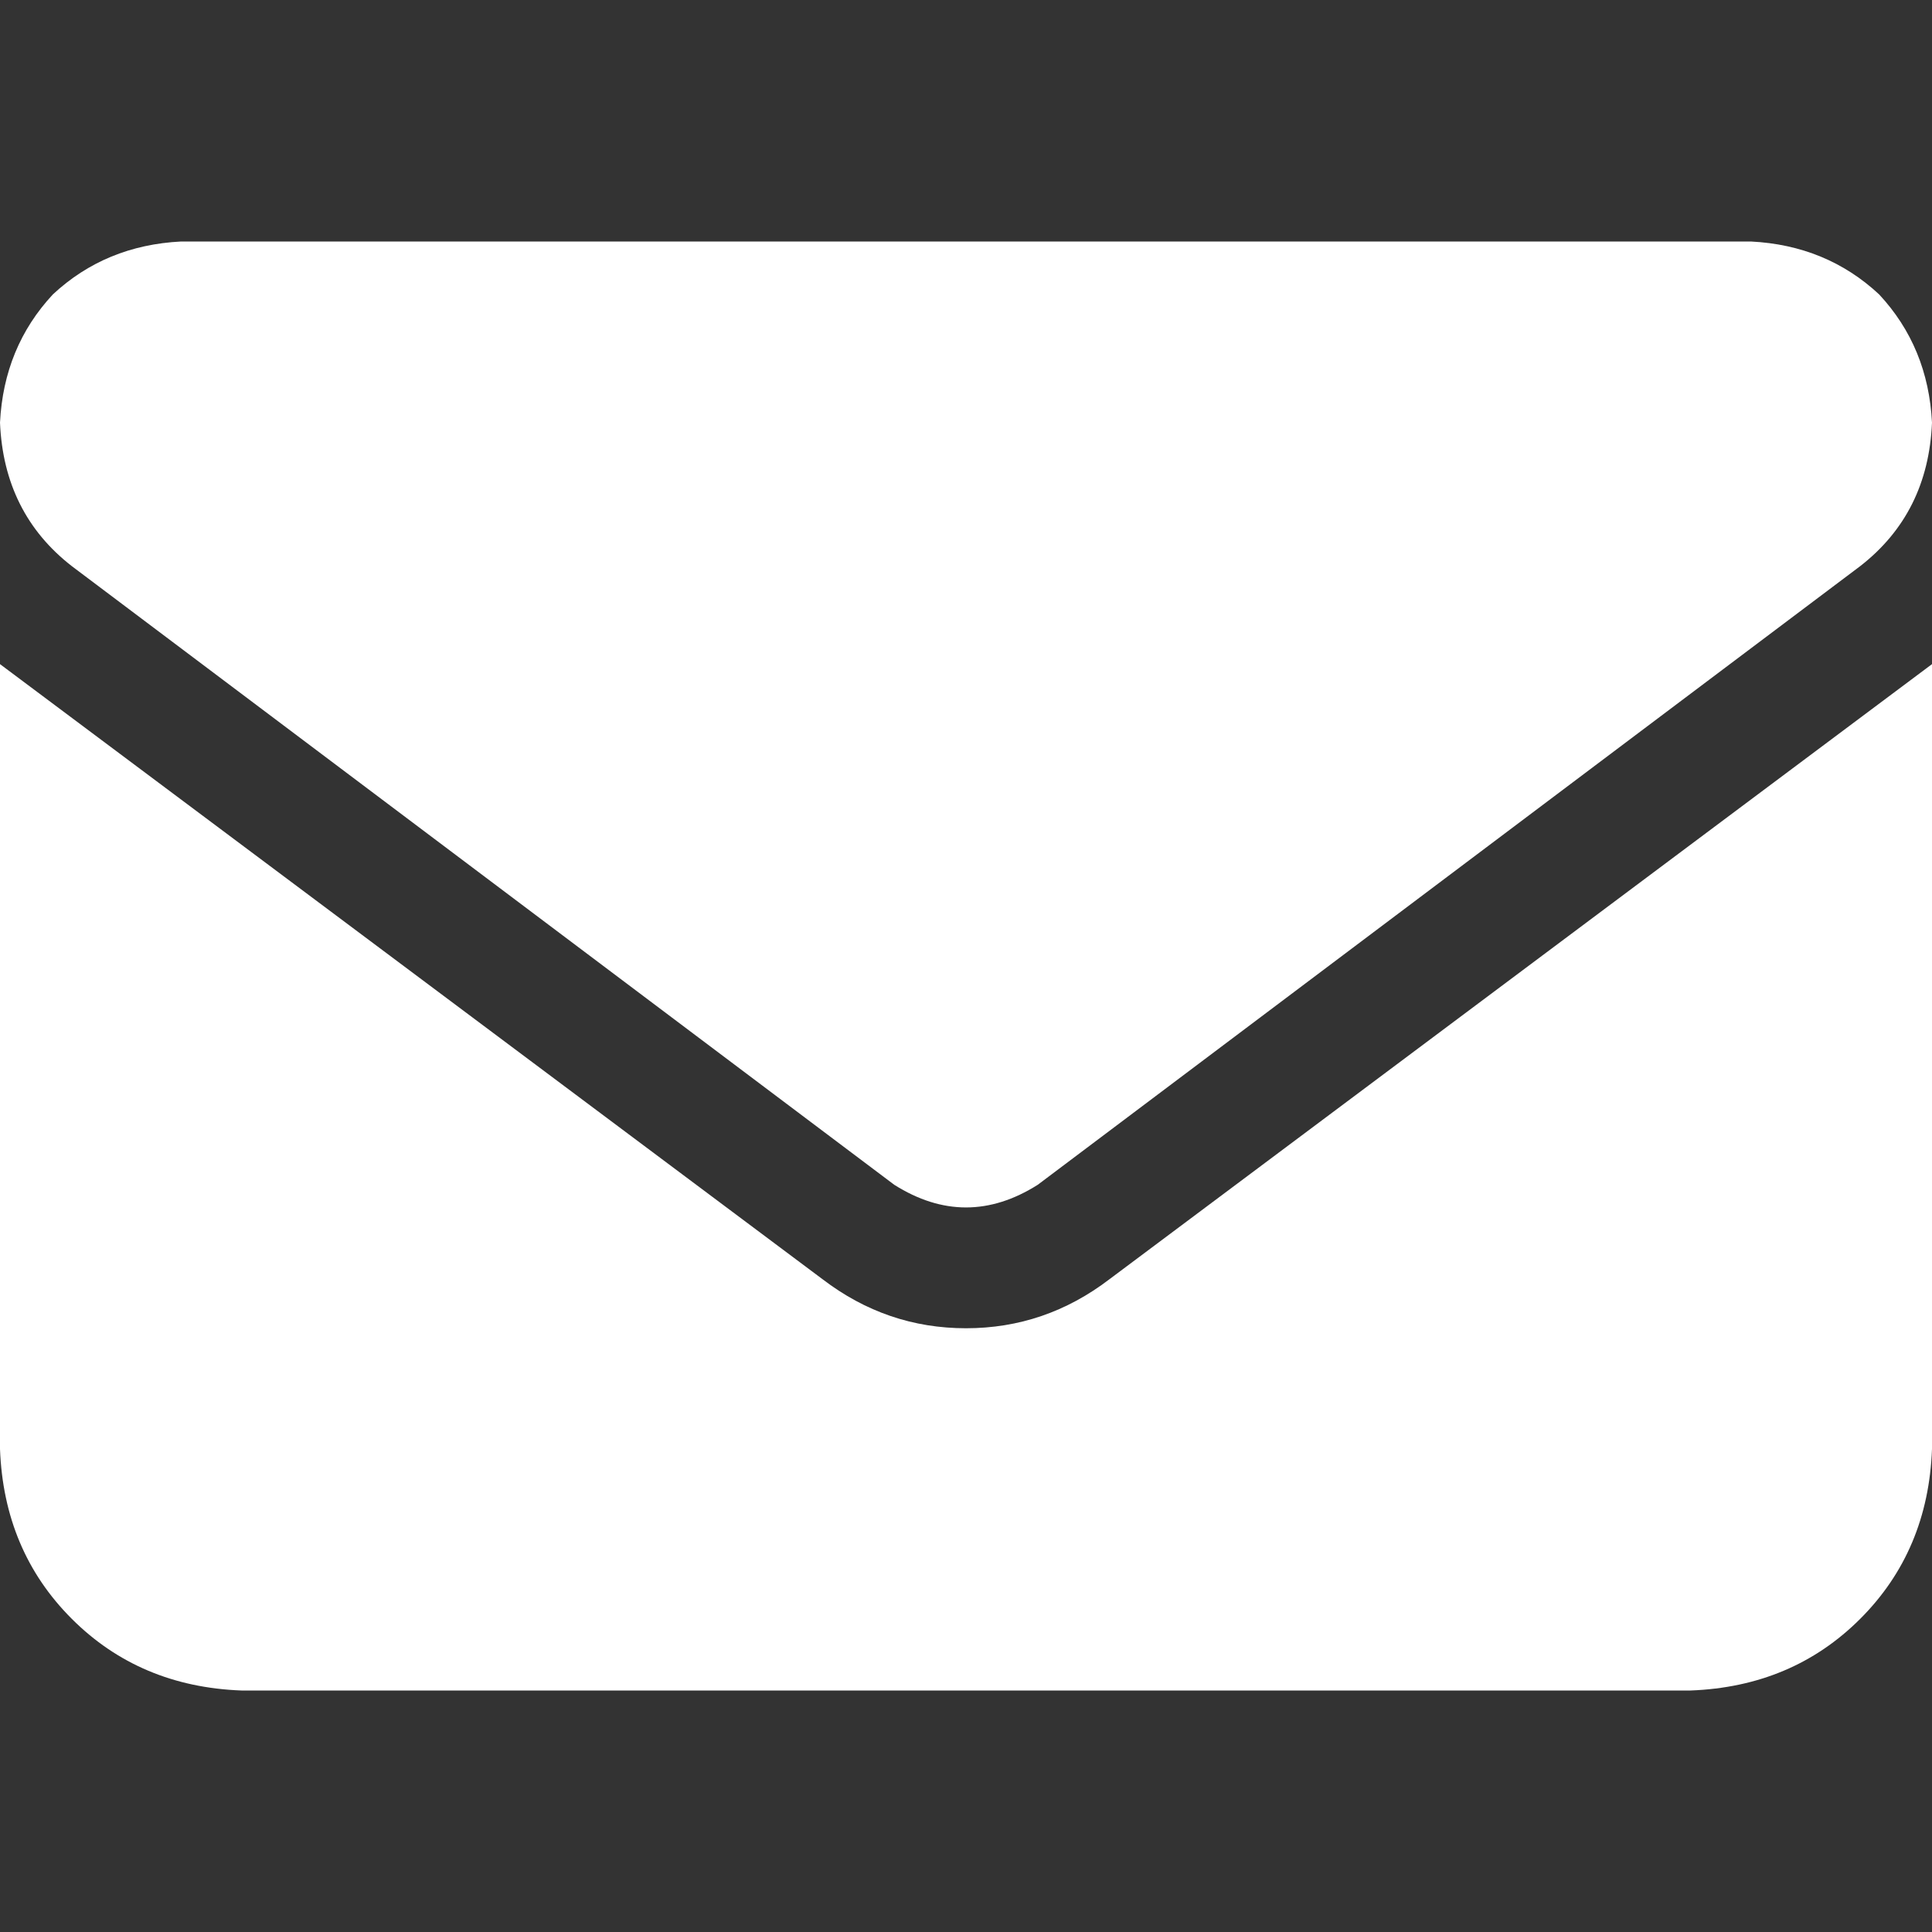 <svg width="16" height="16" viewBox="0 0 16 16" fill="none" xmlns="http://www.w3.org/2000/svg">
<rect x="0" y="0" width="16" height="16" fill="#333333" stroke="none"/>
<path d="M1.5 2C1.083 2.021 0.729 2.167 0.438 2.438C0.167 2.729 0.021 3.083 0 3.5C0.021 4 0.219 4.396 0.594 4.688L7.406 9.812C7.802 10.062 8.198 10.062 8.594 9.812L15.406 4.688C15.781 4.396 15.979 4 16 3.5C15.979 3.083 15.833 2.729 15.562 2.438C15.271 2.167 14.917 2.021 14.5 2H1.5ZM0 5.5V12C0.021 12.562 0.219 13.031 0.594 13.406C0.969 13.781 1.438 13.979 2 14H14C14.562 13.979 15.031 13.781 15.406 13.406C15.781 13.031 15.979 12.562 16 12V5.5L9.188 10.594C8.833 10.865 8.438 11 8 11C7.562 11 7.167 10.865 6.812 10.594L0 5.5Z" fill="white"/>
</svg>

